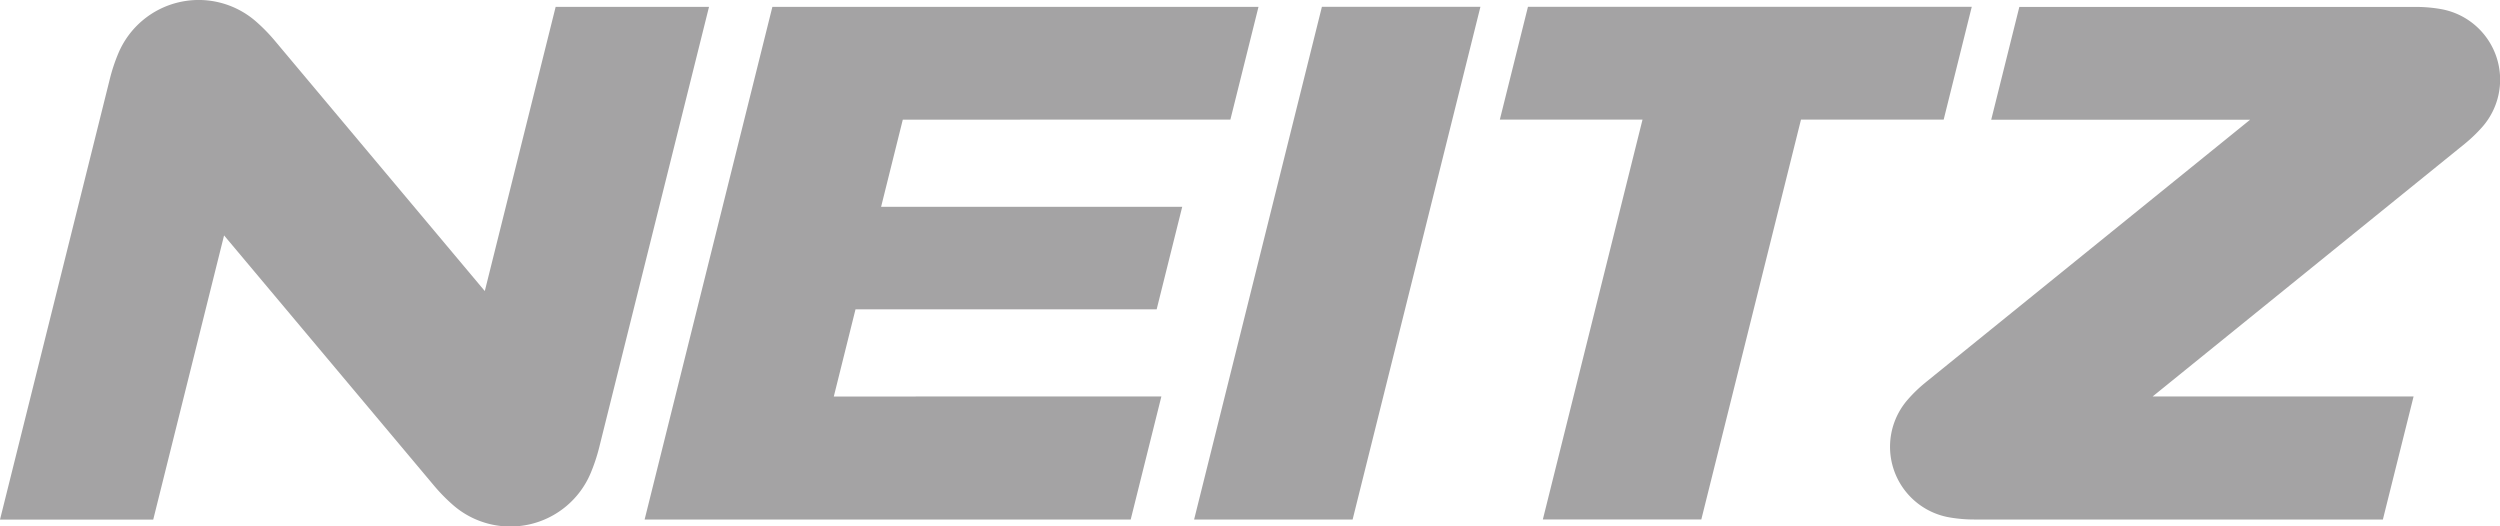 <?xml version="1.0" encoding="UTF-8"?> <svg xmlns="http://www.w3.org/2000/svg" id="Layer_1" data-name="Layer 1" viewBox="0 0 732.58 154.28"> <defs> <style>.cls-1{fill:#a4a3a4;}</style> </defs> <polygon class="cls-1" points="452.1 152.23 481.31 35.05 439.5 35.05 447.74 2 577.79 1.99 569.56 35.04 527.75 35.04 498.54 152.22 452.1 152.23"></polygon> <path class="cls-1" d="M330.9,315.32A25.53,25.53,0,0,0,371.26,306a52.36,52.36,0,0,0,2.48-7.44l32.2-129.18H361l-20.76,83.27L278.7,179.28a50.86,50.86,0,0,0-5.48-5.6A25.54,25.54,0,0,0,232.85,183a51.36,51.36,0,0,0-2.47,7.43l-32.2,129.19h44.9l20.76-83.28,61.57,73.38a51,51,0,0,0,5.49,5.6" transform="translate(-198.18 -167.36)"></path> <path class="cls-1" d="M762.41,279.44l95.13-77H781.67l8.24-33.05H906.18a42.24,42.24,0,0,1,7.09.6,21,21,0,0,1,12.26,34.62,44.28,44.28,0,0,1-5.14,4.92l-91.41,74h76.46l-9,36.06H776.63a42.06,42.06,0,0,1-7.09-.6,21,21,0,0,1-12.26-34.61,41.23,41.23,0,0,1,5.13-4.93" transform="translate(-198.18 -167.36)"></path> <polygon class="cls-1" points="396.36 152.23 349.91 152.24 387.36 2 433.81 2 396.36 152.23"></polygon> <polygon class="cls-1" points="188.89 152.25 226.33 2.02 368.78 2.01 360.54 35.05 264.55 35.06 258.19 60.6 346.43 60.59 338.94 90.64 250.69 90.65 244.33 116.19 340.32 116.18 331.33 152.24 188.89 152.25"></polygon> </svg> 